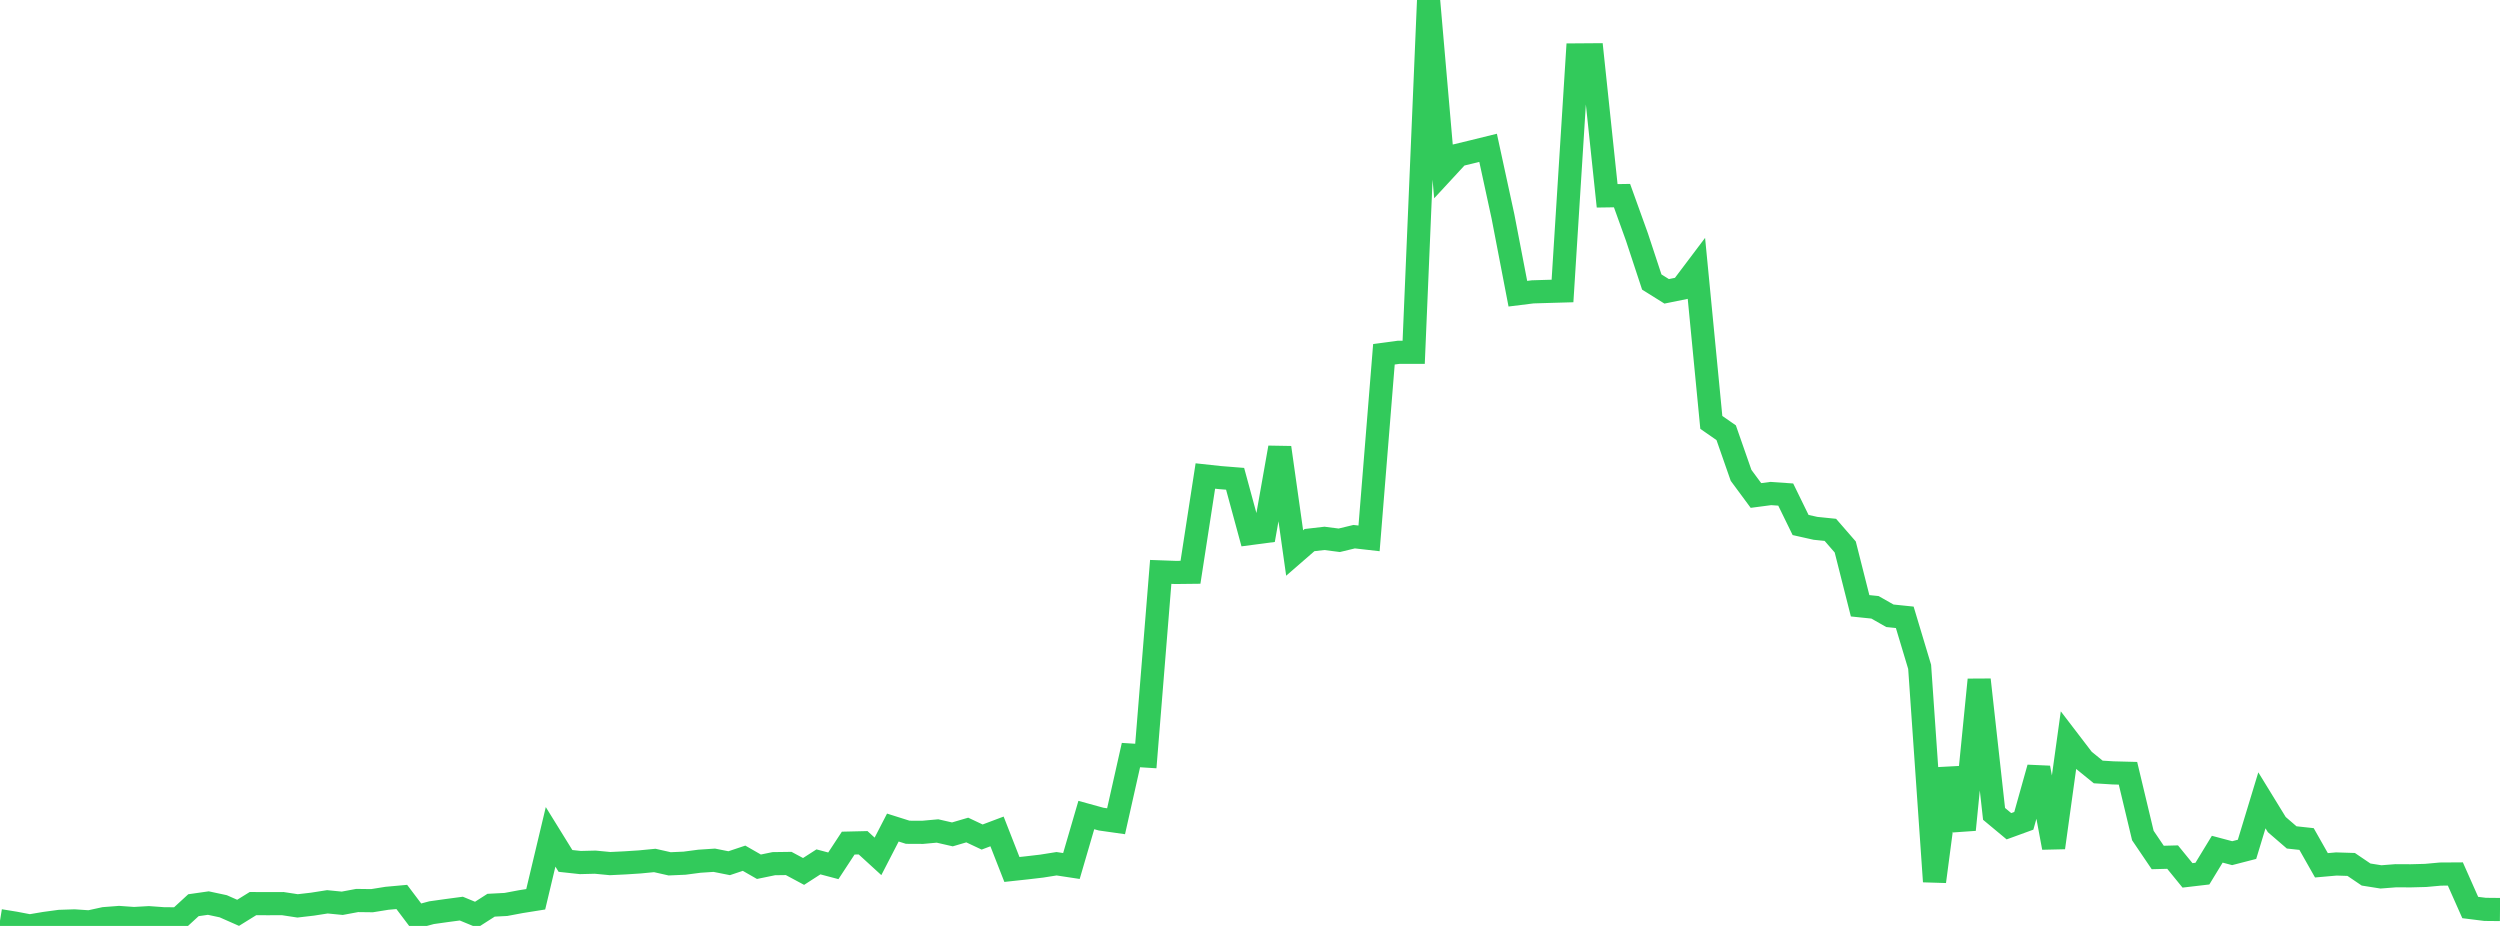 <?xml version="1.0" standalone="no"?>
<!DOCTYPE svg PUBLIC "-//W3C//DTD SVG 1.1//EN" "http://www.w3.org/Graphics/SVG/1.1/DTD/svg11.dtd">

<svg width="135" height="50" viewBox="0 0 135 50" preserveAspectRatio="none" 
  xmlns="http://www.w3.org/2000/svg"
  xmlns:xlink="http://www.w3.org/1999/xlink">


<polyline points="0.0, 49.716 0.804, 49.847 1.607, 50.0 2.411, 49.864 3.214, 49.755 4.018, 49.728 4.821, 49.782 5.625, 49.606 6.429, 49.544 7.232, 49.601 8.036, 49.555 8.839, 49.613 9.643, 49.619 10.446, 48.881 11.25, 48.766 12.054, 48.938 12.857, 49.292 13.661, 48.794 14.464, 48.798 15.268, 48.795 16.071, 48.917 16.875, 48.824 17.679, 48.698 18.482, 48.777 19.286, 48.627 20.089, 48.637 20.893, 48.508 21.696, 48.435 22.5, 49.501 23.304, 49.285 24.107, 49.172 24.911, 49.065 25.714, 49.396 26.518, 48.882 27.321, 48.84 28.125, 48.689 28.929, 48.561 29.732, 45.19 30.536, 46.49 31.339, 46.577 32.143, 46.557 32.946, 46.634 33.75, 46.595 34.554, 46.543 35.357, 46.465 36.161, 46.647 36.964, 46.612 37.768, 46.506 38.571, 46.453 39.375, 46.613 40.179, 46.344 40.982, 46.804 41.786, 46.638 42.589, 46.627 43.393, 47.058 44.196, 46.541 45.0, 46.754 45.804, 45.528 46.607, 45.509 47.411, 46.244 48.214, 44.688 49.018, 44.942 49.821, 44.946 50.625, 44.873 51.429, 45.057 52.232, 44.821 53.036, 45.2 53.839, 44.897 54.643, 46.951 55.446, 46.864 56.25, 46.77 57.054, 46.642 57.857, 46.764 58.661, 44.012 59.464, 44.233 60.268, 44.347 61.071, 40.774 61.875, 40.825 62.679, 30.883 63.482, 30.912 64.286, 30.903 65.089, 25.704 65.893, 25.791 66.696, 25.855 67.5, 28.812 68.304, 28.706 69.107, 24.17 69.911, 29.863 70.714, 29.165 71.518, 29.072 72.321, 29.175 73.125, 28.981 73.929, 29.072 74.732, 19.131 75.536, 19.023 76.339, 19.023 77.143, 0.0 77.946, 9.245 78.75, 8.375 79.554, 8.181 80.357, 7.983 81.161, 11.689 81.964, 15.86 82.768, 15.76 83.571, 15.736 84.375, 15.713 85.179, 2.966 85.982, 2.96 86.786, 10.575 87.589, 10.563 88.393, 12.794 89.196, 15.229 90.0, 15.732 90.804, 15.568 91.607, 14.503 92.411, 22.809 93.214, 23.367 94.018, 25.669 94.821, 26.756 95.625, 26.65 96.429, 26.706 97.232, 28.35 98.036, 28.53 98.839, 28.612 99.643, 29.537 100.446, 32.712 101.25, 32.795 102.054, 33.252 102.857, 33.335 103.661, 36.01 104.464, 47.603 105.268, 41.504 106.071, 44.805 106.875, 36.706 107.679, 43.949 108.482, 44.617 109.286, 44.324 110.089, 41.46 110.893, 45.773 111.696, 39.981 112.5, 41.032 113.304, 41.686 114.107, 41.736 114.911, 41.757 115.714, 45.117 116.518, 46.304 117.321, 46.283 118.125, 47.27 118.929, 47.176 119.732, 45.857 120.536, 46.071 121.339, 45.864 122.143, 43.218 122.946, 44.527 123.75, 45.22 124.554, 45.307 125.357, 46.726 126.161, 46.655 126.964, 46.68 127.768, 47.225 128.571, 47.352 129.375, 47.29 130.179, 47.294 130.982, 47.273 131.786, 47.2 132.589, 47.195 133.393, 49.006 134.196, 49.106 135.0, 49.114" fill="none" stroke="#32ca5b" stroke-width="1.25"/>

</svg>